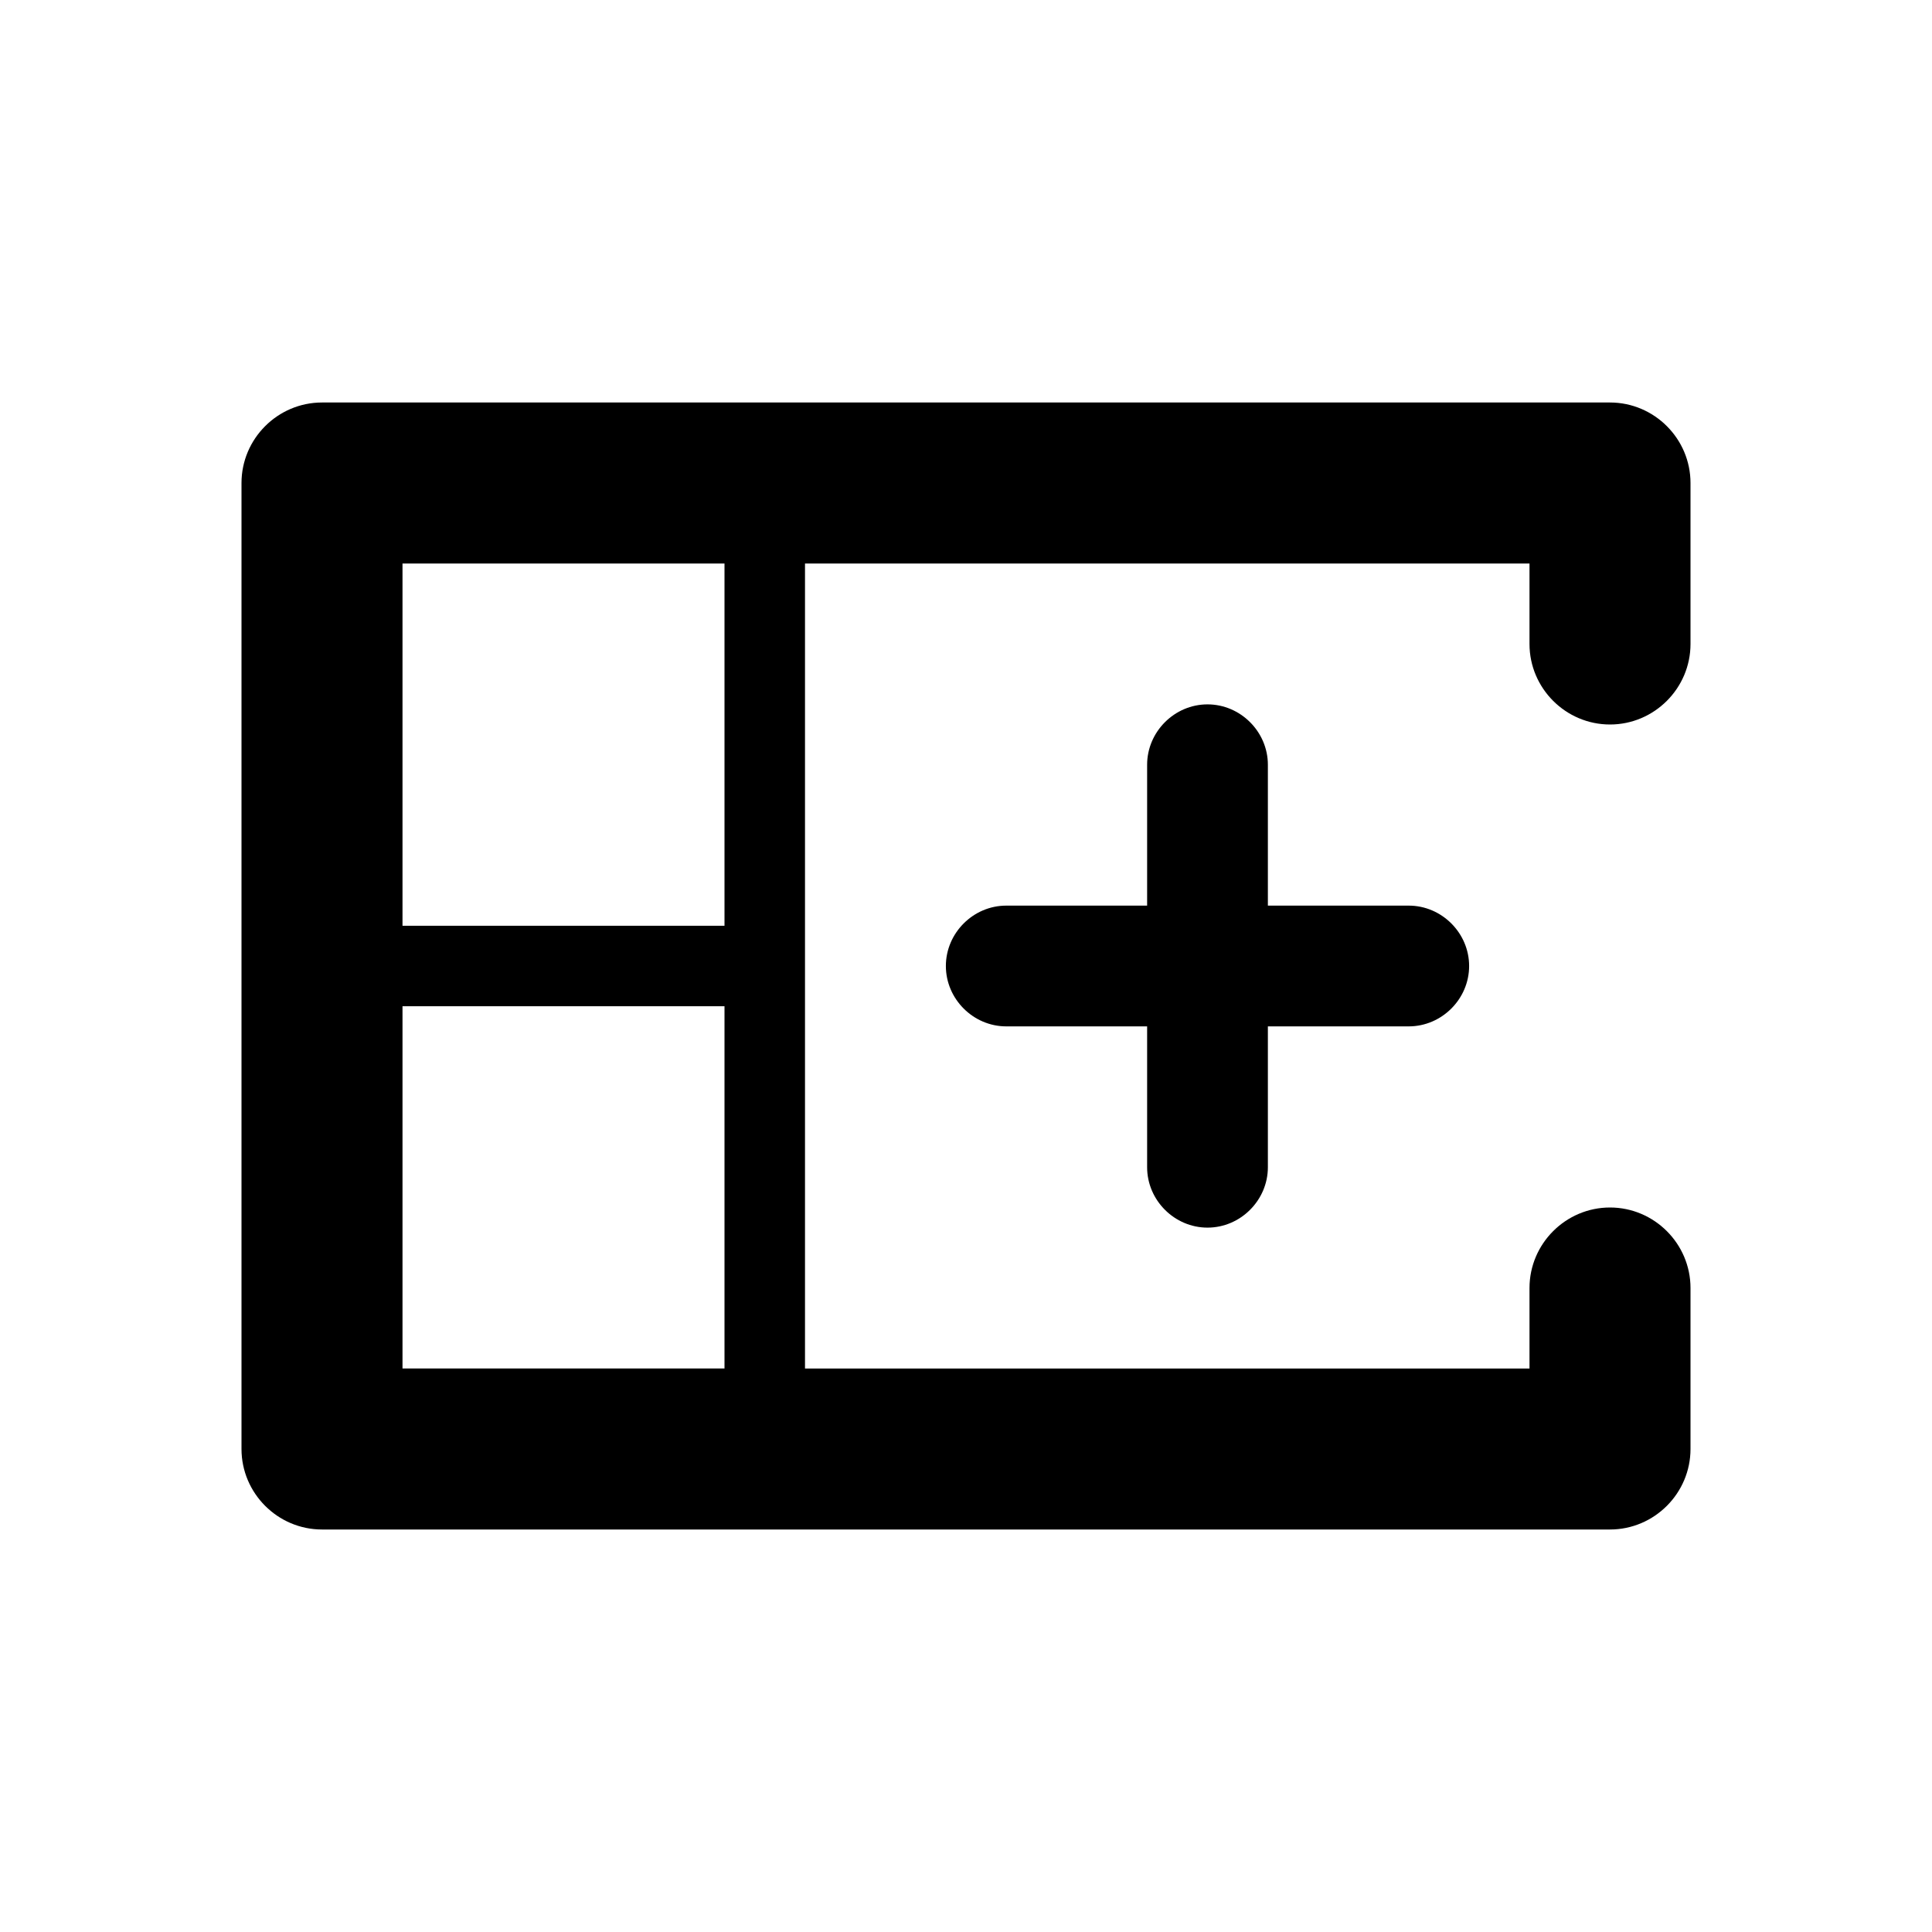 <svg xmlns="http://www.w3.org/2000/svg" width="24" height="24" fill="currentColor" class="mi-solid mi-column-insert-after" viewBox="0 0 24 24">
  <path d="M14.25 14.5v-1.75H12.5c-.41 0-.75-.34-.75-.75s.34-.75.75-.75h1.75V9.5c0-.41.34-.75.75-.75s.75.34.75.75v1.75h1.75c.41 0 .75.34.75.75s-.34.75-.75.75h-1.75v1.75c0 .41-.34.75-.75.75s-.75-.34-.75-.75M19 8V7h-9v10h9v-1c0-.55.45-1 1-1s1 .45 1 1v2c0 .55-.45 1-1 1H4c-.55 0-1-.45-1-1V6c0-.55.45-1 1-1h16c.55 0 1 .45 1 1v2c0 .55-.45 1-1 1s-1-.45-1-1M9 12.5H5V17h4zM9 7H5v4.5h4z"/>
</svg>